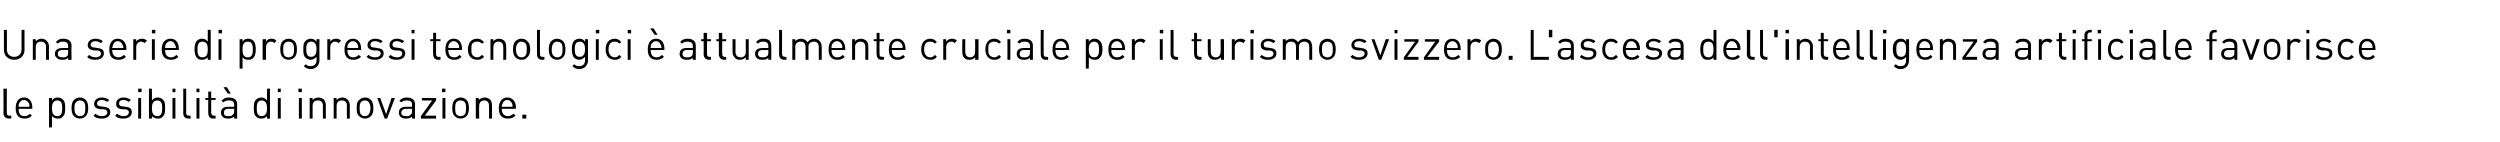 <?xml version="1.0" standalone="no"?><!DOCTYPE svg PUBLIC "-//W3C//DTD SVG 1.1//EN" "http://www.w3.org/Graphics/SVG/1.1/DTD/svg11.dtd"><svg xmlns="http://www.w3.org/2000/svg" version="1.1" width="510.2px" height="29px" viewBox="0 0 510.2 29"><desc>Una serie di progressi tecnologici attualmente cruciale per il turismo svizzero. L'ascesa dell'intelligenza artific...</desc><defs/><g id="Polygon6239"><path d="m1.4 23c0 .4.1.6.5.6c.02.04.4 0 .4 0l0 .6c0 0-.49-.04-.5 0c-.7 0-1.1-.5-1.1-1.1c.05-.05 0-5 0-5l.7 0c0 0-.04 4.92 0 4.9zm5.2-1c.01-.04 0 .2 0 .2c0 0-2.82.03-2.8 0c0 1 .4 1.5 1.2 1.5c.5 0 .8-.2 1.1-.5c0 0 .4.4.4.4c-.4.4-.8.6-1.5.6c-1.1 0-1.8-.6-1.8-2.1c0-1.4.6-2.2 1.7-2.2c1.1 0 1.7.8 1.7 2.1zm-2.7-.9c-.1.2-.1.3-.1.7c0 0 2.2 0 2.2 0c0-.4 0-.5-.1-.7c-.2-.4-.6-.7-1-.7c-.5 0-.8.3-1 .7zm8.9-.8c.5.4.5 1.1.5 1.8c0 .6 0 1.3-.5 1.7c-.2.3-.5.4-1 .4c-.4 0-.8-.1-1.2-.5c.04-.03 0 2.3 0 2.3l-.6 0l0-6l.6 0c0 0 .04.47 0 .5c.4-.5.7-.6 1.2-.6c.5 0 .8.2 1 .4zm-2.2 1.8c0 .8.2 1.6 1.1 1.6c.9 0 1-.8 1-1.6c0-.8-.1-1.6-1-1.6c-.9 0-1.1.8-1.1 1.6zm6.9-1.7c.4.4.5 1 .5 1.7c0 .6-.1 1.2-.5 1.6c-.3.3-.7.5-1.2.5c-.5 0-.9-.2-1.2-.5c-.4-.4-.5-1-.5-1.6c0-.7.1-1.3.5-1.7c.3-.3.7-.5 1.2-.5c.5 0 .9.2 1.2.5zm-1.9.4c-.4.3-.4.8-.4 1.3c0 .4 0 1 .4 1.3c.2.2.4.3.7.3c.3 0 .6-.1.8-.3c.3-.3.3-.9.3-1.3c0-.5 0-1-.3-1.3c-.2-.2-.5-.3-.8-.3c-.3 0-.5.1-.7.3zm6.7-.4c0 0-.4.4-.4.4c-.3-.2-.7-.4-1.1-.4c-.6 0-1 .3-1 .7c0 .4.3.6.8.6c0 0 .6.1.6.1c.8.1 1.3.3 1.3 1.1c0 .8-.7 1.3-1.7 1.3c-.7 0-1.3-.1-1.7-.6c0 0 .4-.4.4-.4c.3.3.7.5 1.3.5c.7 0 1.1-.3 1.1-.8c0-.3-.2-.5-.7-.6c0 0-.7 0-.7 0c-.8-.1-1.3-.4-1.3-1.1c0-.8.7-1.3 1.6-1.3c.6 0 1.1.2 1.5.5zm4.4 0c0 0-.4.4-.4.4c-.3-.2-.7-.4-1.1-.4c-.6 0-.9.3-.9.7c0 .4.2.6.7.6c0 0 .7.1.7.1c.7.1 1.2.3 1.2 1.1c0 .8-.7 1.3-1.7 1.3c-.7 0-1.3-.1-1.7-.6c0 0 .4-.4.4-.4c.3.3.8.5 1.3.5c.7 0 1.1-.3 1.1-.8c0-.3-.2-.5-.7-.6c0 0-.7 0-.7 0c-.8-.1-1.2-.4-1.2-1.1c0-.8.6-1.3 1.5-1.3c.6 0 1.1.2 1.5.5zm2.1 3.8l-.6 0l0-4.2l.6 0l0 4.2zm.1-5.4l-.7 0l0-.7l.7 0l0 .7zm2.1 1.7c.4-.5.8-.6 1.2-.6c.5 0 .8.2 1 .4c.5.4.5 1.1.5 1.8c0 .6 0 1.3-.5 1.7c-.2.3-.5.4-1 .4c-.4 0-.8-.1-1.2-.5c.04-.04 0 .5 0 .5l-.6 0l0-6.1l.6 0c0 0 .04 2.37 0 2.4zm0 1.6c0 .8.2 1.6 1.1 1.6c.9 0 1-.8 1-1.6c0-.8-.1-1.6-1-1.6c-.9 0-1.1.8-1.1 1.6zm4.8 2.1l-.6 0l0-4.2l.6 0l0 4.2zm0-5.4l-.6 0l0-.7l.6 0l0 .7zm2.2 4.2c0 .4.1.6.6.6c-.04.04.3 0 .3 0l0 .6c0 0-.45-.04-.4 0c-.8 0-1.1-.5-1.1-1.1c-.01-.05 0-5 0-5l.6 0c0 0 0 4.92 0 4.9zm2.7 1.2l-.6 0l0-4.2l.6 0l0 4.2zm0-5.4l-.6 0l0-.7l.6 0l0 .7zm2.4 1.2l.9 0l0 .4l-.9 0c0 0-.01 2.62 0 2.6c0 .4.2.6.6.6c-.04.04.3 0 .3 0l0 .6c0 0-.45-.04-.5 0c-.7 0-1-.5-1-1.2c-.02.04 0-2.6 0-2.6l-.6 0l0-.4l.6 0l0-1.3l.6 0l0 1.3zm5.3 1.3c-.03.02 0 2.9 0 2.9l-.6 0c0 0-.04-.44 0-.4c-.4.3-.7.4-1.2.4c-.6 0-.9-.1-1.2-.4c-.2-.2-.3-.5-.3-.8c0-.8.5-1.2 1.4-1.2c.01-.02 1.3 0 1.3 0c0 0-.04-.42 0-.4c0-.6-.3-.9-1.1-.9c-.5 0-.8.1-1.1.4c0 0-.4-.3-.4-.3c.4-.5.8-.7 1.5-.7c1.1 0 1.7.5 1.7 1.4zm-1.8.9c-.6 0-.9.3-.9.8c0 .5.2.7.9.7c.4 0 .7 0 .9-.3c.2-.1.3-.4.3-.7c-.04-.02 0-.5 0-.5c0 0-1.2.03-1.2 0zm.5-3.1l-.6 0l-.9-1.3l.7 0l.8 1.3zm8 5.1l-.6 0c0 0-.03-.53 0-.5c-.4.4-.7.5-1.2.5c-.4 0-.8-.1-1-.4c-.5-.4-.5-1.1-.5-1.7c0-.7 0-1.4.5-1.8c.2-.2.6-.4 1-.4c.4 0 .8.1 1.2.6c-.03-.03 0-2.4 0-2.4l.6 0l0 6.1zm-2.7-2.1c0 .8.1 1.6 1 1.6c.9 0 1.1-.8 1.1-1.6c0-.8-.2-1.6-1.1-1.6c-.9 0-1 .8-1 1.6zm4.9 2.1l-.6 0l0-4.2l.6 0l0 4.2zm0-5.4l-.6 0l0-.7l.6 0l0 .7zm4.3 5.4l-.6 0l0-4.2l.6 0l0 4.2zm0-5.4l-.7 0l0-.7l.7 0l0 .7zm4.5 1.5c.2.3.4.7.4 1.2c-.02-.01 0 2.7 0 2.7l-.6 0c0 0-.03-2.61 0-2.6c0-.8-.4-1.1-1.1-1.1c-.6 0-1 .4-1 1.1c0-.01 0 2.6 0 2.6l-.6 0l0-4.2l.6 0c0 0-.01.45 0 .4c.3-.3.7-.5 1.2-.5c.4 0 .8.2 1.1.4zm4.8 0c.3.3.5.7.5 1.2c-.03-.01 0 2.7 0 2.7l-.6 0c0 0-.04-2.61 0-2.6c0-.8-.4-1.1-1.1-1.1c-.6 0-1 .4-1 1.1c-.02-.01 0 2.6 0 2.6l-.6 0l0-4.2l.6 0c0 0-.03.45 0 .4c.3-.3.7-.5 1.2-.5c.4 0 .8.2 1 .4zm4.8.1c.4.4.5 1 .5 1.7c0 .6-.1 1.2-.5 1.6c-.3.3-.7.5-1.2.5c-.5 0-.9-.2-1.2-.5c-.5-.4-.5-1-.5-1.6c0-.7 0-1.3.5-1.7c.3-.3.7-.5 1.2-.5c.5 0 .9.2 1.2.5zm-2 .4c-.3.3-.3.8-.3 1.3c0 .4 0 1 .3 1.3c.2.2.5.3.8.3c.3 0 .5-.1.7-.3c.3-.3.4-.9.4-1.3c0-.5-.1-1-.4-1.3c-.2-.2-.4-.3-.7-.3c-.3 0-.6.1-.8.3zm3.3-.8l.6 0l1.2 3.3l1.1-3.3l.7 0l-1.6 4.2l-.5 0l-1.5-4.2zm7.7 1.3c-.03.02 0 2.9 0 2.9l-.6 0c0 0-.04-.44 0-.4c-.4.3-.7.4-1.2.4c-.6 0-.9-.1-1.2-.4c-.2-.2-.3-.5-.3-.8c0-.8.5-1.2 1.4-1.2c.01-.02 1.3 0 1.3 0c0 0-.04-.42 0-.4c0-.6-.3-.9-1.1-.9c-.5 0-.8.1-1.1.4c0 0-.4-.3-.4-.3c.4-.5.8-.7 1.5-.7c1.1 0 1.7.5 1.7 1.4zm-1.8.9c-.6 0-1 .3-1 .8c0 .5.3.7 1 .7c.4 0 .7 0 .9-.3c.2-.1.3-.4.3-.7c-.04-.02 0-.5 0-.5c0 0-1.21.03-1.2 0zm3 1.5l2.3-3.2l-2.1 0l0-.5l2.9 0l0 .5l-2.3 3.1l2.3 0l0 .6l-3.1 0l0-.5zm5 .5l-.6 0l0-4.2l.6 0l0 4.2zm0-5.4l-.7 0l0-.7l.7 0l0 .7zm4.3 1.6c.4.4.5 1 .5 1.7c0 .6-.1 1.2-.5 1.6c-.3.3-.7.5-1.2.5c-.5 0-.9-.2-1.2-.5c-.4-.4-.5-1-.5-1.6c0-.7.1-1.3.5-1.7c.3-.3.7-.5 1.2-.5c.5 0 .9.2 1.2.5zm-2 .4c-.3.3-.3.8-.3 1.3c0 .4 0 1 .3 1.3c.2.2.5.3.8.3c.3 0 .6-.1.8-.3c.3-.3.3-.9.3-1.3c0-.5 0-1-.3-1.3c-.2-.2-.5-.3-.8-.3c-.3 0-.6.1-.8.3zm6.8-.5c.3.3.4.7.4 1.2c.04-.01 0 2.7 0 2.7l-.6 0c0 0 .03-2.61 0-2.6c0-.8-.4-1.1-1-1.1c-.6 0-1 .4-1 1.1c-.05-.01 0 2.6 0 2.6l-.7 0l0-4.2l.6 0c0 0 .04.45 0 .4c.3-.3.8-.5 1.2-.5c.5 0 .8.2 1.1.4zm5.3 1.7c-.05-.04 0 .2 0 .2c0 0-2.87.03-2.9 0c0 1 .5 1.5 1.3 1.5c.4 0 .7-.2 1.1-.5c0 0 .4.4.4.4c-.4.4-.8.6-1.6.6c-1.1 0-1.8-.6-1.8-2.1c0-1.4.7-2.2 1.7-2.2c1.1 0 1.8.8 1.8 2.1zm-2.7-.9c-.1.2-.2.3-.2.7c0 0 2.2 0 2.2 0c0-.4 0-.5-.1-.7c-.2-.4-.5-.7-1-.7c-.4 0-.8.3-.9.7zm4.8 3.1l-.8 0l0-.8l.8 0l0 .8z" stroke="none" fill="#000"/></g><g id="Polygon6238"><path d="m5 10.2c0 1.2-.9 2-2.1 2c-1.2 0-2.1-.8-2.1-2c-.01-.03 0-4.1 0-4.1l.6 0c0 0 .04 4.02 0 4c0 .9.6 1.5 1.5 1.5c.9 0 1.5-.6 1.5-1.5c-.03.02 0-4 0-4l.6 0c0 0 .01 4.07 0 4.1zm4.5-1.9c.3.3.5.7.5 1.2c-.04-.01 0 2.7 0 2.7l-.6 0c0 0-.05-2.61 0-2.6c0-.8-.4-1.1-1.1-1.1c-.6 0-1 .4-1 1.1c-.02-.01 0 2.6 0 2.6l-.6 0l0-4.2l.6 0c0 0-.03.45 0 .4c.3-.3.7-.5 1.2-.5c.4 0 .8.2 1 .4zm5.1 1c-.05.02 0 2.9 0 2.9l-.7 0c0 0 .04-.44 0-.4c-.3.3-.6.4-1.2.4c-.5 0-.9-.1-1.1-.4c-.3-.2-.4-.5-.4-.8c0-.8.6-1.2 1.5-1.2c-.01-.02 1.2 0 1.2 0c0 0 .04-.42 0-.4c0-.6-.3-.9-1-.9c-.6 0-.8.1-1.1.4c0 0-.4-.3-.4-.3c.4-.5.8-.7 1.5-.7c1.1 0 1.7.5 1.7 1.4zm-1.8.9c-.7 0-1 .3-1 .8c0 .5.3.7 1 .7c.4 0 .7 0 .9-.3c.2-.1.2-.4.2-.7c.04-.02 0-.5 0-.5c0 0-1.12.03-1.1 0zm8.2-1.8c0 0-.4.4-.4.4c-.3-.2-.7-.4-1.1-.4c-.6 0-1 .3-1 .7c0 .4.3.6.8.6c0 0 .6.1.6.1c.8.1 1.3.3 1.3 1.1c0 .8-.7 1.3-1.7 1.3c-.7 0-1.3-.1-1.7-.6c0 0 .4-.4.4-.4c.3.3.7.5 1.3.5c.7 0 1.1-.3 1.1-.8c0-.3-.2-.5-.7-.6c0 0-.7 0-.7 0c-.8-.1-1.3-.4-1.3-1.1c0-.8.7-1.3 1.6-1.3c.6 0 1.1.2 1.5.5zm4.8 1.6c-.04-.04 0 .2 0 .2c0 0-2.86.03-2.9 0c0 1 .5 1.5 1.3 1.5c.5 0 .7-.2 1.1-.5c0 0 .4.4.4.4c-.4.4-.8.6-1.5.6c-1.2 0-1.9-.6-1.9-2.1c0-1.4.7-2.2 1.7-2.2c1.1 0 1.8.8 1.8 2.1zm-2.7-.9c-.1.2-.1.3-.2.7c0 0 2.3 0 2.3 0c-.1-.4-.1-.5-.2-.7c-.2-.4-.5-.7-1-.7c-.4 0-.8.3-.9.7zm6.9-.8c0 0-.5.5-.5.5c-.2-.2-.4-.3-.7-.3c-.6 0-1 .5-1 1.1c-.02 0 0 2.6 0 2.6l-.6 0l0-4.2l.6 0c0 0-.02.49 0 .5c.2-.4.7-.6 1.2-.6c.3 0 .7.1 1 .4zm1.6 3.9l-.6 0l0-4.2l.6 0l0 4.2zm.1-5.4l-.7 0l0-.7l.7 0l0 .7zm4.8 3.2c-.02-.04 0 .2 0 .2c0 0-2.84.03-2.8 0c0 1 .4 1.5 1.2 1.5c.5 0 .8-.2 1.1-.5c0 0 .4.4.4.4c-.4.4-.8.6-1.5.6c-1.1 0-1.9-.6-1.9-2.1c0-1.4.7-2.2 1.8-2.2c1.1 0 1.7.8 1.7 2.1zm-2.7-.9c-.1.2-.1.3-.1.7c0 0 2.2 0 2.2 0c0-.4-.1-.5-.2-.7c-.1-.4-.5-.7-.9-.7c-.5 0-.8.3-1 .7zm9.2 3.1l-.6 0c0 0-.01-.53 0-.5c-.4.4-.7.5-1.2.5c-.4 0-.8-.1-1-.4c-.4-.4-.5-1.1-.5-1.7c0-.7.1-1.4.5-1.8c.2-.2.6-.4 1-.4c.5 0 .8.1 1.2.6c-.01-.03 0-2.4 0-2.4l.6 0l0 6.1zm-2.7-2.1c0 .8.1 1.6 1 1.6c1 0 1.1-.8 1.1-1.6c0-.8-.1-1.6-1.1-1.6c-.9 0-1 .8-1 1.6zm4.9 2.1l-.6 0l0-4.2l.6 0l0 4.2zm.1-5.4l-.7 0l0-.7l.7 0l0 .7zm6.4 1.5c.4.4.5 1.1.5 1.8c0 .6-.1 1.3-.5 1.7c-.2.3-.6.4-1 .4c-.5 0-.9-.1-1.2-.5c0-.03 0 2.3 0 2.3l-.6 0l0-6l.6 0c0 0 0 .47 0 .5c.3-.5.7-.6 1.2-.6c.4 0 .8.2 1 .4zm-2.2 1.8c0 .8.1 1.6 1.1 1.6c.9 0 1-.8 1-1.6c0-.8-.1-1.6-1-1.6c-1 0-1.1.8-1.1 1.6zm6.9-1.8c0 0-.4.5-.4.5c-.2-.2-.4-.3-.7-.3c-.6 0-1 .5-1 1.1c-.04 0 0 2.6 0 2.6l-.7 0l0-4.2l.7 0c0 0-.04.49 0 .5c.2-.4.6-.6 1.1-.6c.4 0 .7.1 1 .4zm3.7.1c.4.4.5 1 .5 1.7c0 .6-.1 1.2-.5 1.6c-.3.3-.7.5-1.2.5c-.5 0-.9-.2-1.2-.5c-.4-.4-.5-1-.5-1.6c0-.7.1-1.3.5-1.7c.3-.3.7-.5 1.2-.5c.5 0 .9.2 1.2.5zm-2 .4c-.3.3-.3.8-.3 1.3c0 .4 0 1 .3 1.3c.2.2.5.3.8.3c.3 0 .6-.1.8-.3c.3-.3.3-.9.3-1.3c0-.5 0-1-.3-1.3c-.2-.2-.5-.3-.8-.3c-.3 0-.6.1-.8.3zm6.5-.3c-.04-.03 0-.5 0-.5l.6 0c0 0-.04 4.29 0 4.3c0 1-.7 1.8-1.8 1.8c-.6 0-1-.2-1.4-.6c0 0 .4-.4.4-.4c.3.3.5.4 1 .4c.8 0 1.2-.5 1.2-1.2c0 0 0-.7 0-.7c-.4.4-.8.6-1.2.6c-.4 0-.8-.2-1-.4c-.5-.4-.5-1.1-.5-1.8c0-.6 0-1.3.5-1.7c.2-.2.6-.4 1-.4c.4 0 .8.1 1.2.6zm-2.1 1.5c0 .8.1 1.6 1 1.6c.9 0 1.1-.8 1.1-1.6c0-.7-.2-1.5-1.1-1.5c-.9 0-1 .8-1 1.5zm7.1-1.7c0 0-.5.5-.5.5c-.2-.2-.4-.3-.7-.3c-.6 0-1 .5-1 1.1c-.01 0 0 2.6 0 2.6l-.6 0l0-4.2l.6 0c0 0-.01.49 0 .5c.2-.4.7-.6 1.2-.6c.4 0 .7.1 1 .4zm4.1 1.7c.03-.04 0 .2 0 .2c0 0-2.79.03-2.8 0c0 1 .4 1.5 1.2 1.5c.5 0 .8-.2 1.1-.5c0 0 .5.4.5.4c-.5.4-.9.6-1.6.6c-1.1 0-1.8-.6-1.8-2.1c0-1.4.7-2.2 1.7-2.2c1.1 0 1.7.8 1.7 2.1zm-2.7-.9c-.1.2-.1.3-.1.7c0 0 2.2 0 2.2 0c0-.4 0-.5-.1-.7c-.2-.4-.5-.7-1-.7c-.4 0-.8.3-1 .7zm7.1-.7c0 0-.4.4-.4.4c-.3-.2-.7-.4-1.1-.4c-.7 0-1 .3-1 .7c0 .4.2.6.8.6c0 0 .6.1.6.1c.8.1 1.3.3 1.3 1.1c0 .8-.7 1.3-1.7 1.3c-.8 0-1.3-.1-1.8-.6c0 0 .4-.4.4-.4c.4.3.8.5 1.3.5c.7 0 1.2-.3 1.2-.8c0-.3-.2-.5-.7-.6c0 0-.7 0-.7 0c-.8-.1-1.3-.4-1.3-1.1c0-.8.7-1.3 1.6-1.3c.6 0 1.1.2 1.5.5zm4.4 0c0 0-.4.4-.4.4c-.3-.2-.7-.4-1.1-.4c-.6 0-.9.3-.9.7c0 .4.2.6.7.6c0 0 .7.1.7.1c.7.1 1.2.3 1.2 1.1c0 .8-.7 1.3-1.7 1.3c-.7 0-1.3-.1-1.7-.6c0 0 .4-.4.4-.4c.3.3.8.5 1.3.5c.7 0 1.1-.3 1.1-.8c0-.3-.2-.5-.7-.6c0 0-.7 0-.7 0c-.8-.1-1.2-.4-1.2-1.1c0-.8.6-1.3 1.5-1.3c.6 0 1.1.2 1.5.5zm2.1 3.8l-.6 0l0-4.2l.6 0l0 4.2zm0-5.4l-.6 0l0-.7l.6 0l0 .7zm4.4 1.2l.9 0l0 .4l-.9 0c0 0-.03 2.62 0 2.6c0 .4.1.6.5.6c.04.04.4 0 .4 0l0 .6c0 0-.47-.04-.5 0c-.7 0-1-.5-1-1.2c-.04.04 0-2.6 0-2.6l-.6 0l0-.4l.6 0l0-1.3l.6 0l0 1.3zm5.3 2c.01-.04 0 .2 0 .2c0 0-2.81.03-2.8 0c0 1 .4 1.5 1.2 1.5c.5 0 .8-.2 1.1-.5c0 0 .4.4.4.4c-.4.4-.8.6-1.5.6c-1.1 0-1.8-.6-1.8-2.1c0-1.4.6-2.2 1.7-2.2c1.1 0 1.7.8 1.7 2.1zm-2.7-.9c-.1.2-.1.3-.1.7c0 0 2.2 0 2.2 0c0-.4 0-.5-.1-.7c-.2-.4-.6-.7-1-.7c-.5 0-.8.3-1 .7zm7.2-.5c0 0-.4.3-.4.3c-.4-.3-.6-.4-1-.4c-.4 0-.8.1-1 .4c-.2.3-.2.6-.2 1.2c0 .5 0 .8.2 1.1c.2.3.6.5 1 .5c.4 0 .6-.2 1-.5c0 0 .4.4.4.4c-.5.5-.8.6-1.4.6c-1.1 0-1.9-.7-1.9-2.1c0-1.5.8-2.2 1.9-2.2c.6 0 .9.2 1.4.7zm4.1-.3c.3.3.4.7.4 1.2c.05-.01 0 2.7 0 2.7l-.6 0c0 0 .04-2.61 0-2.6c0-.8-.4-1.1-1-1.1c-.6 0-1 .4-1 1.1c-.04-.01 0 2.6 0 2.6l-.6 0l0-4.2l.6 0c0 0-.05.45 0 .4c.3-.3.7-.5 1.1-.5c.5 0 .9.2 1.1.4zm4.7.1c.5.4.6 1 .6 1.7c0 .6-.1 1.2-.6 1.6c-.2.3-.6.5-1.2.5c-.5 0-.9-.2-1.2-.5c-.4-.4-.5-1-.5-1.6c0-.7.1-1.3.5-1.7c.3-.3.7-.5 1.2-.5c.6 0 1 .2 1.2.5zm-1.9.4c-.3.3-.4.8-.4 1.3c0 .4.1 1 .4 1.3c.2.2.4.3.7.3c.3 0 .6-.1.8-.3c.3-.3.3-.9.3-1.3c0-.5 0-1-.3-1.3c-.2-.2-.5-.3-.8-.3c-.3 0-.5.1-.7.3zm4.5 2.2c0 .4.1.6.5.6c.04.04.4 0 .4 0l0 .6c0 0-.47-.04-.5 0c-.7 0-1-.5-1-1.1c-.04-.05 0-5 0-5l.6 0c0 0-.03 4.92 0 4.9zm4.7-2.6c.4.4.5 1 .5 1.7c0 .6-.1 1.2-.5 1.6c-.3.3-.7.5-1.2.5c-.5 0-.9-.2-1.2-.5c-.4-.4-.5-1-.5-1.6c0-.7.1-1.3.5-1.7c.3-.3.7-.5 1.2-.5c.5 0 .9.2 1.2.5zm-1.9.4c-.3.3-.4.8-.4 1.3c0 .4 0 1 .4 1.3c.2.2.4.3.7.3c.3 0 .6-.1.8-.3c.3-.3.3-.9.3-1.3c0-.5 0-1-.3-1.3c-.2-.2-.5-.3-.8-.3c-.3 0-.5.1-.7.3zm6.4-.3c-.02-.03 0-.5 0-.5l.6 0c0 0-.02 4.29 0 4.3c0 1-.7 1.8-1.8 1.8c-.6 0-.9-.2-1.4-.6c0 0 .4-.4.4-.4c.3.3.5.4 1 .4c.8 0 1.2-.5 1.2-1.2c0 0 0-.7 0-.7c-.4.4-.8.6-1.2.6c-.4 0-.8-.2-1-.4c-.4-.4-.5-1.1-.5-1.8c0-.6.1-1.3.5-1.7c.2-.2.6-.4 1-.4c.5 0 .8.1 1.2.6zm-2.1 1.5c0 .8.1 1.6 1 1.6c.9 0 1.1-.8 1.1-1.6c0-.7-.2-1.5-1.1-1.5c-.9 0-1 .8-1 1.5zm4.9 2.2l-.6 0l0-4.2l.6 0l0 4.2zm.1-5.4l-.7 0l0-.7l.7 0l0 .7zm4.5 1.8c0 0-.4.3-.4.3c-.3-.3-.5-.4-.9-.4c-.4 0-.8.1-1 .4c-.2.3-.3.6-.3 1.2c0 .5.1.8.3 1.1c.2.3.6.5 1 .5c.4 0 .6-.2.9-.5c0 0 .4.4.4.4c-.4.5-.8.6-1.3.6c-1.1 0-1.9-.7-1.9-2.1c0-1.5.8-2.2 1.9-2.2c.5 0 .9.2 1.3.7zm1.9 3.6l-.6 0l0-4.2l.6 0l0 4.2zm.1-5.4l-.7 0l0-.7l.7 0l0 .7zm6.8 3.2c-.01-.04 0 .2 0 .2c0 0-2.84.03-2.8 0c0 1 .4 1.5 1.2 1.5c.5 0 .8-.2 1.1-.5c0 0 .4.4.4.4c-.4.4-.8.6-1.5.6c-1.1 0-1.8-.6-1.8-2.1c0-1.4.6-2.2 1.7-2.2c1.1 0 1.7.8 1.7 2.1zm-2.7-.9c-.1.2-.1.3-.1.7c0 0 2.2 0 2.2 0c0-.4-.1-.5-.2-.7c-.1-.4-.5-.7-.9-.7c-.5 0-.8.3-1 .7zm1.3-2l-.6 0l-.9-1.3l.7 0l.8 1.3zm7.8 2.2c-.01.02 0 2.9 0 2.9l-.6 0c0 0-.02-.44 0-.4c-.4.3-.7.4-1.2.4c-.6 0-.9-.1-1.2-.4c-.2-.2-.3-.5-.3-.8c0-.8.5-1.2 1.4-1.2c.03-.02 1.3 0 1.3 0c0 0-.02-.42 0-.4c0-.6-.3-.9-1.1-.9c-.5 0-.8.1-1.1.4c0 0-.4-.3-.4-.3c.4-.5.8-.7 1.5-.7c1.1 0 1.7.5 1.7 1.4zm-1.8.9c-.6 0-.9.3-.9.8c0 .5.3.7.9.7c.4 0 .7 0 1-.3c.1-.1.2-.4.2-.7c-.02-.02 0-.5 0-.5c0 0-1.19.03-1.2 0zm4.1-2.2l.8 0l0 .4l-.8 0c0 0-.05 2.62 0 2.6c0 .4.1.6.5.6c.02.04.3 0 .3 0l0 .6c0 0-.39-.04-.4 0c-.7 0-1.1-.5-1.1-1.2c.04.04 0-2.6 0-2.6l-.5 0l0-.4l.5 0l0-1.3l.7 0l0 1.3zm3.1 0l.8 0l0 .4l-.8 0c0 0-.04 2.62 0 2.6c0 .4.1.6.5.6c.03.04.3 0 .3 0l0 .6c0 0-.39-.04-.4 0c-.7 0-1.1-.5-1.1-1.2c.04.04 0-2.6 0-2.6l-.5 0l0-.4l.5 0l0-1.3l.7 0l0 1.3zm5.4 4.2l-.6 0c0 0 .02-.5 0-.5c-.3.3-.7.5-1.2.5c-.4 0-.8-.1-1-.4c-.3-.3-.5-.7-.5-1.1c.02-.05 0-2.7 0-2.7l.6 0c0 0 .03 2.56 0 2.6c0 .7.4 1.1 1.1 1.1c.6 0 1-.4 1-1.1c.01-.04 0-2.6 0-2.6l.6 0l0 4.2zm4.6-2.9c.04.02 0 2.9 0 2.9l-.6 0c0 0 .03-.44 0-.4c-.3.3-.6.4-1.2.4c-.6 0-.9-.1-1.2-.4c-.2-.2-.3-.5-.3-.8c0-.8.5-1.2 1.5-1.2c-.02-.02 1.2 0 1.2 0c0 0 .03-.42 0-.4c0-.6-.3-.9-1-.9c-.6 0-.8.1-1.1.4c0 0-.4-.3-.4-.3c.4-.5.8-.7 1.5-.7c1.1 0 1.6.5 1.6 1.4zm-1.7.9c-.7 0-1 .3-1 .8c0 .5.3.7 1 .7c.3 0 .6 0 .9-.3c.2-.1.2-.4.2-.7c.03-.02 0-.5 0-.5c0 0-1.13.03-1.1 0zm3.9.8c0 .4.2.6.6.6c-.02.04.3 0 .3 0l0 .6c0 0-.43-.04-.4 0c-.8 0-1.1-.5-1.1-1.1c.01-.05 0-5 0-5l.6 0c0 0 .02 4.92 0 4.9zm7.6-2.7c.3.3.5.7.5 1.2c0-.01 0 2.7 0 2.7l-.6 0c0 0-.01-2.61 0-2.6c0-.8-.4-1.1-1-1.1c-.7 0-1.1.4-1.1 1c.01.02 0 2.7 0 2.7l-.6 0c0 0 0-2.61 0-2.6c0-.8-.4-1.1-1-1.1c-.7 0-1.1.4-1.1 1.1c.03-.01 0 2.6 0 2.6l-.6 0l0-4.2l.6 0c0 0 .03.44 0 .4c.3-.3.7-.5 1.2-.5c.6 0 1 .3 1.3.7c.3-.4.8-.7 1.4-.7c.4 0 .8.2 1 .4zm5.3 1.7c.02-.04 0 .2 0 .2c0 0-2.8.03-2.8 0c0 1 .4 1.5 1.2 1.5c.5 0 .8-.2 1.1-.5c0 0 .4.4.4.4c-.4.4-.8.6-1.5.6c-1.1 0-1.8-.6-1.8-2.1c0-1.4.6-2.2 1.7-2.2c1.1 0 1.7.8 1.7 2.1zm-2.7-.9c-.1.2-.1.3-.1.7c0 0 2.2 0 2.2 0c0-.4 0-.5-.1-.7c-.2-.4-.5-.7-1-.7c-.4 0-.8.3-1 .7zm7-.8c.3.3.4.7.4 1.2c.03-.01 0 2.7 0 2.7l-.6 0c0 0 .01-2.61 0-2.6c0-.8-.4-1.1-1-1.1c-.6 0-1.1.4-1.1 1.1c.04-.01 0 2.6 0 2.6l-.6 0l0-4.2l.6 0c0 0 .03.45 0 .4c.3-.3.7-.5 1.2-.5c.5 0 .8.2 1.1.4zm2.7-.3l.9 0l0 .4l-.9 0c0 0-.03 2.62 0 2.6c0 .4.1.6.5.6c.04.04.4 0 .4 0l0 .6c0 0-.47-.04-.5 0c-.7 0-1-.5-1-1.2c-.04.04 0-2.6 0-2.6l-.6 0l0-.4l.6 0l0-1.3l.6 0l0 1.3zm5.3 2c.01-.04 0 .2 0 .2c0 0-2.81.03-2.8 0c0 1 .4 1.5 1.2 1.5c.5 0 .8-.2 1.1-.5c0 0 .4.4.4.4c-.4.4-.8.6-1.5.6c-1.1 0-1.8-.6-1.8-2.1c0-1.4.6-2.2 1.7-2.2c1.1 0 1.7.8 1.7 2.1zm-2.7-.9c-.1.2-.1.3-.1.7c0 0 2.2 0 2.2 0c0-.4 0-.5-.1-.7c-.2-.4-.6-.7-1-.7c-.5 0-.8.3-1 .7zm9.1-.5c0 0-.4.3-.4.3c-.3-.3-.5-.4-.9-.4c-.5 0-.8.1-1 .4c-.2.3-.3.6-.3 1.2c0 .5.1.8.3 1.1c.2.3.5.5 1 .5c.4 0 .6-.2.9-.5c0 0 .4.4.4.4c-.4.5-.8.6-1.3.6c-1.1 0-1.9-.7-1.9-2.1c0-1.5.8-2.2 1.9-2.2c.5 0 .9.2 1.3.7zm4.1-.3c0 0-.5.5-.5.5c-.2-.2-.3-.3-.7-.3c-.6 0-1 .5-1 1.1c.02 0 0 2.6 0 2.6l-.6 0l0-4.2l.6 0c0 0 .02.49 0 .5c.3-.4.7-.6 1.2-.6c.4 0 .7.1 1 .4zm4.4 3.9l-.7 0c0 0 .05-.5 0-.5c-.2.3-.7.5-1.1.5c-.5 0-.9-.1-1.1-.4c-.3-.3-.4-.7-.4-1.1c-.05-.05 0-2.7 0-2.7l.6 0c0 0-.03 2.56 0 2.6c0 .7.4 1.1 1 1.1c.6 0 1-.4 1-1.1c.04-.04 0-2.6 0-2.6l.7 0l0 4.2zm4.6-3.6c0 0-.4.3-.4.3c-.3-.3-.6-.4-1-.4c-.4 0-.7.1-1 .4c-.2.3-.2.6-.2 1.2c0 .5 0 .8.2 1.1c.3.3.6.5 1 .5c.4 0 .7-.2 1-.5c0 0 .4.4.4.4c-.4.5-.8.6-1.4.6c-1 0-1.8-.7-1.8-2.1c0-1.5.8-2.2 1.8-2.2c.6 0 1 .2 1.4.7zm1.9 3.6l-.6 0l0-4.2l.6 0l0 4.2zm0-5.4l-.7 0l0-.7l.7 0l0 .7zm4.6 2.5c-.01.02 0 2.9 0 2.9l-.6 0c0 0-.02-.44 0-.4c-.4.3-.7.4-1.2.4c-.6 0-.9-.1-1.2-.4c-.2-.2-.3-.5-.3-.8c0-.8.5-1.2 1.4-1.2c.03-.02 1.3 0 1.3 0c0 0-.02-.42 0-.4c0-.6-.3-.9-1.1-.9c-.5 0-.8.1-1 .4c0 0-.5-.3-.5-.3c.4-.5.8-.7 1.5-.7c1.1 0 1.7.5 1.7 1.4zm-1.8.9c-.6 0-.9.3-.9.8c0 .5.3.7.9.7c.4 0 .7 0 1-.3c.1-.1.2-.4.2-.7c-.02-.02 0-.5 0-.5c0 0-1.19.03-1.2 0zm4 .8c0 .4.1.6.5.6c.03.04.4 0 .4 0l0 .6c0 0-.48-.04-.5 0c-.7 0-1-.5-1-1.1c-.04-.05 0-5 0-5l.6 0c0 0-.03 4.92 0 4.9zm5.2-1c.01-.04 0 .2 0 .2c0 0-2.81.03-2.8 0c0 1 .4 1.5 1.2 1.5c.5 0 .8-.2 1.1-.5c0 0 .4.4.4.4c-.4.4-.8.6-1.5.6c-1.1 0-1.8-.6-1.8-2.1c0-1.4.6-2.2 1.7-2.2c1.1 0 1.7.8 1.7 2.1zm-2.7-.9c-.1.2-.1.3-.1.7c0 0 2.2 0 2.2 0c0-.4 0-.5-.1-.7c-.2-.4-.6-.7-1-.7c-.5 0-.8.3-1 .7zm8.9-.8c.5.4.6 1.1.6 1.8c0 .6-.1 1.3-.6 1.7c-.2.3-.5.4-1 .4c-.4 0-.8-.1-1.2-.5c.04-.03 0 2.3 0 2.3l-.6 0l0-6l.6 0c0 0 .04.47 0 .5c.4-.5.8-.6 1.2-.6c.5 0 .8.2 1 .4zm-2.2 1.8c0 .8.2 1.6 1.1 1.6c.9 0 1-.8 1-1.6c0-.8-.1-1.6-1-1.6c-.9 0-1.1.8-1.1 1.6zm7.4-.1c.02-.04 0 .2 0 .2c0 0-2.8.03-2.8 0c0 1 .4 1.5 1.2 1.5c.5 0 .8-.2 1.1-.5c0 0 .4.4.4.4c-.4.4-.8.6-1.5.6c-1.1 0-1.8-.6-1.8-2.1c0-1.4.6-2.2 1.7-2.2c1.1 0 1.7.8 1.7 2.1zm-2.7-.9c-.1.2-.1.3-.1.7c0 0 2.2 0 2.2 0c0-.4 0-.5-.1-.7c-.2-.4-.5-.7-1-.7c-.4 0-.8.3-1 .7zm6.9-.8c0 0-.4.5-.4.5c-.3-.2-.4-.3-.8-.3c-.6 0-1 .5-1 1.1c.04 0 0 2.6 0 2.6l-.6 0l0-4.2l.6 0c0 0 .04.49 0 .5c.3-.4.7-.6 1.2-.6c.4 0 .7.1 1 .4zm3.5 3.9l-.6 0l0-4.2l.6 0l0 4.2zm.1-5.4l-.7 0l0-.7l.7 0l0 .7zm2.1 4.2c0 .4.2.6.6.6c-.01.04.3 0 .3 0l0 .6c0 0-.42-.04-.4 0c-.7 0-1.1-.5-1.1-1.1c.02-.05 0-5 0-5l.6 0c0 0 .03 4.92 0 4.9zm4.8-3l.9 0l0 .4l-.9 0c0 0-.01 2.62 0 2.6c0 .4.2.6.6.6c-.04.04.3 0 .3 0l0 .6c0 0-.45-.04-.4 0c-.8 0-1.1-.5-1.1-1.2c-.02.04 0-2.6 0-2.6l-.5 0l0-.4l.5 0l0-1.3l.6 0l0 1.3zm5.5 4.2l-.6 0c0 0-.04-.5 0-.5c-.3.3-.8.5-1.2.5c-.5 0-.9-.1-1.1-.4c-.3-.3-.4-.7-.4-1.1c-.04-.05 0-2.7 0-2.7l.6 0c0 0-.03 2.56 0 2.6c0 .7.4 1.1 1 1.1c.6 0 1-.4 1-1.1c.05-.04 0-2.6 0-2.6l.7 0l0 4.2zm4.4-3.9c0 0-.5.5-.5.5c-.2-.2-.4-.3-.7-.3c-.6 0-1 .5-1 1.1c-.01 0 0 2.6 0 2.6l-.6 0l0-4.2l.6 0c0 0-.01.49 0 .5c.2-.4.7-.6 1.2-.6c.4 0 .7.1 1 .4zm1.6 3.9l-.6 0l0-4.2l.6 0l0 4.2zm.1-5.4l-.7 0l0-.7l.7 0l0 .7zm4.4 1.6c0 0-.4.4-.4.4c-.3-.2-.6-.4-1.1-.4c-.6 0-.9.3-.9.7c0 .4.2.6.7.6c0 0 .7.1.7.1c.7.1 1.2.3 1.2 1.1c0 .8-.7 1.3-1.7 1.3c-.7 0-1.2-.1-1.7-.6c0 0 .4-.4.4-.4c.3.3.8.5 1.3.5c.7 0 1.1-.3 1.1-.8c0-.3-.2-.5-.7-.6c0 0-.7 0-.7 0c-.8-.1-1.2-.4-1.2-1.1c0-.8.6-1.3 1.5-1.3c.6 0 1.2.2 1.5.5zm7.1-.1c.2.3.4.7.4 1.2c0-.01 0 2.7 0 2.7l-.6 0c0 0-.01-2.61 0-2.6c0-.8-.4-1.1-1-1.1c-.7 0-1.1.4-1.1 1c.01.02 0 2.7 0 2.7l-.6 0c0 0 0-2.61 0-2.6c0-.8-.4-1.1-1-1.1c-.7 0-1.1.4-1.1 1.1c.03-.01 0 2.6 0 2.6l-.6 0l0-4.2l.6 0c0 0 .03.44 0 .4c.3-.3.7-.5 1.2-.5c.6 0 1 .3 1.3.7c.3-.4.8-.7 1.4-.7c.4 0 .8.2 1.1.4zm4.7.1c.4.4.5 1 .5 1.7c0 .6-.1 1.2-.5 1.6c-.3.3-.7.5-1.2.5c-.5 0-.9-.2-1.2-.5c-.4-.4-.5-1-.5-1.6c0-.7.1-1.3.5-1.7c.3-.3.7-.5 1.2-.5c.5 0 .9.2 1.2.5zm-2 .4c-.3.3-.3.8-.3 1.3c0 .4 0 1 .3 1.3c.3.2.5.3.8.3c.3 0 .6-.1.8-.3c.3-.3.3-.9.3-1.3c0-.5 0-1-.3-1.3c-.2-.2-.5-.3-.8-.3c-.3 0-.5.1-.8.3zm8.8-.4c0 0-.4.4-.4.4c-.3-.2-.7-.4-1.1-.4c-.7 0-1 .3-1 .7c0 .4.2.6.8.6c0 0 .6.1.6.1c.8.1 1.3.3 1.3 1.1c0 .8-.7 1.3-1.7 1.3c-.8 0-1.3-.1-1.8-.6c0 0 .4-.4.4-.4c.4.3.8.5 1.3.5c.7 0 1.2-.3 1.2-.8c0-.3-.2-.5-.7-.6c0 0-.7 0-.7 0c-.8-.1-1.3-.4-1.3-1.1c0-.8.7-1.3 1.6-1.3c.6 0 1.1.2 1.5.5zm1-.4l.6 0l1.2 3.3l1.1-3.3l.7 0l-1.6 4.2l-.5 0l-1.5-4.2zm5.3 4.2l-.6 0l0-4.2l.6 0l0 4.2zm0-5.4l-.6 0l0-.7l.6 0l0 .7zm1.3 4.9l2.3-3.2l-2.2 0l0-.5l2.9 0l0 .5l-2.3 3.1l2.3 0l0 .6l-3 0l0-.5zm4.1 0l2.3-3.2l-2.1 0l0-.5l2.9 0l0 .5l-2.4 3.1l2.4 0l0 .6l-3.1 0l0-.5zm7.5-1.7c.02-.04 0 .2 0 .2c0 0-2.8.03-2.8 0c0 1 .4 1.5 1.2 1.5c.5 0 .8-.2 1.1-.5c0 0 .4.4.4.4c-.4.4-.8.6-1.5.6c-1.1 0-1.8-.6-1.8-2.1c0-1.4.6-2.2 1.7-2.2c1.1 0 1.7.8 1.7 2.1zm-2.7-.9c-.1.2-.1.3-.1.7c0 0 2.2 0 2.2 0c0-.4 0-.5-.1-.7c-.2-.4-.5-.7-1-.7c-.4 0-.8.3-1 .7zm6.9-.8c0 0-.4.5-.4.5c-.3-.2-.4-.3-.8-.3c-.6 0-1 .5-1 1.1c.03 0 0 2.6 0 2.6l-.6 0l0-4.2l.6 0c0 0 .03.49 0 .5c.3-.4.7-.6 1.2-.6c.4 0 .7.1 1 .4zm3.7.1c.4.4.5 1 .5 1.7c0 .6-.1 1.2-.5 1.6c-.3.3-.7.5-1.2.5c-.5 0-.9-.2-1.2-.5c-.5-.4-.5-1-.5-1.6c0-.7 0-1.3.5-1.7c.3-.3.7-.5 1.2-.5c.5 0 .9.2 1.2.5zm-2 .4c-.3.3-.3.8-.3 1.3c0 .4 0 1 .3 1.3c.2.2.5.3.8.3c.3 0 .5-.1.7-.3c.3-.3.4-.9.4-1.3c0-.5-.1-1-.4-1.3c-.2-.2-.4-.3-.7-.3c-.3 0-.6.1-.8.3zm4.7 3.4l-.8 0l0-.8l.8 0l0 .8zm4.3-.6l3.1 0l0 .6l-3.7 0l0-6.1l.6 0l0 5.5zm3.8-4l-.7 0l0-1.5l.7 0l0 1.5zm4.4 1.7c-.03.02 0 2.9 0 2.9l-.6 0c0 0-.04-.44 0-.4c-.4.3-.7.4-1.2.4c-.6 0-.9-.1-1.2-.4c-.2-.2-.3-.5-.3-.8c0-.8.5-1.2 1.4-1.2c.01-.02 1.3 0 1.3 0c0 0-.04-.42 0-.4c0-.6-.3-.9-1.1-.9c-.5 0-.8.1-1.1.4c0 0-.4-.3-.4-.3c.4-.5.8-.7 1.5-.7c1.1 0 1.7.5 1.7 1.4zm-1.8.9c-.6 0-.9.3-.9.8c0 .5.3.7.9.7c.4 0 .7 0 1-.3c.1-.1.2-.4.2-.7c-.04-.02 0-.5 0-.5c0 0-1.2.03-1.2 0zm6.2-1.8c0 0-.4.4-.4.4c-.3-.2-.6-.4-1.1-.4c-.6 0-.9.3-.9.7c0 .4.2.6.7.6c0 0 .7.1.7.1c.7.1 1.2.3 1.2 1.1c0 .8-.7 1.3-1.7 1.3c-.7 0-1.2-.1-1.7-.6c0 0 .4-.4.4-.4c.3.3.8.5 1.3.5c.7 0 1.1-.3 1.1-.8c0-.3-.2-.5-.7-.6c0 0-.7 0-.7 0c-.8-.1-1.2-.4-1.2-1.1c0-.8.6-1.3 1.5-1.3c.6 0 1.2.2 1.5.5zm4.6.2c0 0-.4.3-.4.3c-.3-.3-.6-.4-1-.4c-.4 0-.7.1-.9.4c-.2.3-.3.6-.3 1.2c0 .5.1.8.3 1.1c.2.3.5.5.9.5c.4 0 .7-.2 1-.5c0 0 .4.4.4.4c-.4.5-.8.6-1.4.6c-1 0-1.8-.7-1.8-2.1c0-1.5.8-2.2 1.8-2.2c.6 0 1 .2 1.4.7zm4.5 1.4c-.04-.04 0 .2 0 .2c0 0-2.87.03-2.9 0c0 1 .5 1.5 1.3 1.5c.5 0 .7-.2 1.1-.5c0 0 .4.4.4.4c-.4.4-.8.6-1.6.6c-1.1 0-1.8-.6-1.8-2.1c0-1.4.7-2.2 1.7-2.2c1.1 0 1.8.8 1.8 2.1zm-2.7-.9c-.1.2-.1.3-.2.7c0 0 2.3 0 2.3 0c-.1-.4-.1-.5-.2-.7c-.2-.4-.5-.7-1-.7c-.4 0-.8.3-.9.7zm7-.7c0 0-.4.4-.4.4c-.3-.2-.7-.4-1.1-.4c-.6 0-1 .3-1 .7c0 .4.3.6.8.6c0 0 .6.1.6.1c.8.1 1.3.3 1.3 1.1c0 .8-.7 1.3-1.7 1.3c-.7 0-1.3-.1-1.7-.6c0 0 .4-.4.4-.4c.3.3.7.5 1.3.5c.7 0 1.1-.3 1.1-.8c0-.3-.2-.5-.7-.6c0 0-.7 0-.7 0c-.8-.1-1.3-.4-1.3-1.1c0-.8.7-1.3 1.6-1.3c.6 0 1.1.2 1.5.5zm4.6.9c.01.02 0 2.9 0 2.9l-.6 0c0 0 0-.44 0-.4c-.3.3-.6.4-1.2.4c-.6 0-.9-.1-1.2-.4c-.2-.2-.3-.5-.3-.8c0-.8.5-1.2 1.4-1.2c.05-.02 1.3 0 1.3 0c0 0 0-.42 0-.4c0-.6-.3-.9-1.1-.9c-.5 0-.8.1-1 .4c0 0-.4-.3-.4-.3c.3-.5.7-.7 1.4-.7c1.2 0 1.7.5 1.7 1.4zm-1.8.9c-.6 0-.9.3-.9.8c0 .5.3.7 1 .7c.3 0 .6 0 .9-.3c.1-.1.2-.4.2-.7c0-.02 0-.5 0-.5c0 0-1.17.03-1.2 0zm8.5 2l-.6 0c0 0 .01-.53 0-.5c-.3.4-.7.5-1.2.5c-.4 0-.8-.1-1-.4c-.4-.4-.5-1.1-.5-1.7c0-.7.1-1.4.5-1.8c.2-.2.6-.4 1-.4c.5 0 .9.1 1.2.6c.01-.03 0-2.4 0-2.4l.6 0l0 6.1zm-2.7-2.1c0 .8.1 1.6 1.1 1.6c.9 0 1-.8 1-1.6c0-.8-.1-1.6-1-1.6c-1 0-1.1.8-1.1 1.6zm7.6-.1c-.03-.04 0 .2 0 .2c0 0-2.86.03-2.9 0c0 1 .5 1.5 1.3 1.5c.5 0 .7-.2 1.1-.5c0 0 .4.4.4.4c-.4.4-.8.6-1.5.6c-1.2 0-1.9-.6-1.9-2.1c0-1.4.7-2.2 1.7-2.2c1.1 0 1.8.8 1.8 2.1zm-2.7-.9c-.1.2-.1.3-.2.7c0 0 2.3 0 2.3 0c-.1-.4-.1-.5-.2-.7c-.2-.4-.5-.7-1-.7c-.4 0-.7.3-.9.7zm4.7 1.9c0 .4.1.6.5.6c.02.04.4 0 .4 0l0 .6c0 0-.49-.04-.5 0c-.7 0-1.1-.5-1.1-1.1c.05-.05 0-5 0-5l.7 0c0 0-.04 4.92 0 4.9zm2.6 0c0 .4.2.6.6.6c-.01.04.3 0 .3 0l0 .6c0 0-.42-.04-.4 0c-.7 0-1.1-.5-1.1-1.1c.02-.05 0-5 0-5l.6 0c0 0 .03 4.92 0 4.9zm3-3.4l-.7 0l0-1.5l.7 0l0 1.5zm2.3 4.6l-.7 0l0-4.2l.7 0l0 4.2zm0-5.4l-.7 0l0-.7l.7 0l0 .7zm4.4 1.5c.3.3.5.7.5 1.2c-.04-.01 0 2.7 0 2.7l-.6 0c0 0-.05-2.61 0-2.6c0-.8-.4-1.1-1.1-1.1c-.6 0-1 .4-1 1.1c-.02-.01 0 2.6 0 2.6l-.6 0l0-4.2l.6 0c0 0-.03.45 0 .4c.3-.3.7-.5 1.2-.5c.4 0 .8.2 1 .4zm2.7-.3l.9 0l0 .4l-.9 0c0 0 .01 2.62 0 2.6c0 .4.2.6.6.6c-.02.04.3 0 .3 0l0 .6c0 0-.43-.04-.4 0c-.7 0-1.1-.5-1.1-1.2c0 .04 0-2.6 0-2.6l-.5 0l0-.4l.5 0l0-1.3l.6 0l0 1.3zm5.3 2c.05-.04 0 .2 0 .2c0 0-2.77.03-2.8 0c0 1 .5 1.5 1.3 1.5c.4 0 .7-.2 1.1-.5c0 0 .4.4.4.4c-.5.4-.9.6-1.6.6c-1.1 0-1.8-.6-1.8-2.1c0-1.4.7-2.2 1.7-2.2c1.1 0 1.7.8 1.7 2.1zm-2.6-.9c-.1.2-.2.3-.2.7c0 0 2.2 0 2.2 0c0-.4 0-.5-.1-.7c-.2-.4-.5-.7-1-.7c-.4 0-.8.3-.9.7zm4.6 1.9c0 .4.2.6.6.6c0 .04.3 0 .3 0l0 .6c0 0-.41-.04-.4 0c-.7 0-1.1-.5-1.1-1.1c.03-.05 0-5 0-5l.6 0c0 0 .04 4.92 0 4.9zm2.7 0c0 .4.1.6.6.6c-.03.04.3 0 .3 0l0 .6c0 0-.44-.04-.4 0c-.8 0-1.1-.5-1.1-1.1c0-.05 0-5 0-5l.6 0c0 0 .01 4.92 0 4.9zm2.7 1.2l-.6 0l0-4.2l.6 0l0 4.2zm.1-5.4l-.7 0l0-.7l.7 0l0 .7zm4 1.7c.05-.03 0-.5 0-.5l.6 0c0 0 .05 4.29 0 4.3c0 1-.6 1.8-1.7 1.8c-.6 0-1-.2-1.4-.6c0 0 .4-.4.4-.4c.3.3.5.4 1 .4c.8 0 1.1-.5 1.1-1.2c0 0 0-.7 0-.7c-.3.4-.7.6-1.1.6c-.5 0-.8-.2-1-.4c-.5-.4-.6-1.1-.6-1.8c0-.6.1-1.3.6-1.7c.2-.2.5-.4 1-.4c.4 0 .8.1 1.1.6zm-2 1.5c0 .8.1 1.6 1 1.6c.9 0 1-.8 1-1.6c0-.7-.1-1.5-1-1.5c-.9 0-1 .8-1 1.5zm7.5 0c0-.04 0 .2 0 .2c0 0-2.82.03-2.8 0c0 1 .4 1.5 1.2 1.5c.5 0 .8-.2 1.1-.5c0 0 .4.4.4.4c-.4.4-.8.6-1.5.6c-1.1 0-1.8-.6-1.8-2.1c0-1.4.6-2.2 1.7-2.2c1.1 0 1.7.8 1.7 2.1zm-2.7-.9c-.1.2-.1.3-.1.7c0 0 2.2 0 2.2 0c0-.4 0-.5-.1-.7c-.2-.4-.6-.7-1-.7c-.5 0-.8.3-1 .7zm7-.8c.3.3.4.7.4 1.2c0-.01 0 2.7 0 2.7l-.6 0c0 0-.01-2.61 0-2.6c0-.8-.4-1.1-1-1.1c-.7 0-1.1.4-1.1 1.1c.02-.01 0 2.6 0 2.6l-.6 0l0-4.2l.6 0c0 0 .01.45 0 .4c.3-.3.7-.5 1.2-.5c.4 0 .8.2 1.1.4zm1.7 3.4l2.3-3.2l-2.2 0l0-.5l2.9 0l0 .5l-2.3 3.1l2.3 0l0 .6l-3 0l0-.5zm7.4-2.4c0 .02 0 2.9 0 2.9l-.6 0c0 0-.02-.44 0-.4c-.3.3-.7.4-1.2.4c-.6 0-.9-.1-1.2-.4c-.2-.2-.3-.5-.3-.8c0-.8.5-1.2 1.4-1.2c.03-.02 1.3 0 1.3 0c0 0-.02-.42 0-.4c0-.6-.3-.9-1.1-.9c-.5 0-.8.1-1 .4c0 0-.5-.3-.5-.3c.4-.5.8-.7 1.5-.7c1.2 0 1.7.5 1.7 1.4zm-1.8.9c-.6 0-.9.3-.9.8c0 .5.3.7.9.7c.4 0 .7 0 1-.3c.1-.1.2-.4.2-.7c-.02-.02 0-.5 0-.5c0 0-1.18.03-1.2 0zm8.4-.9c-.02.02 0 2.9 0 2.9l-.6 0c0 0-.03-.44 0-.4c-.4.3-.7.4-1.2.4c-.6 0-.9-.1-1.2-.4c-.2-.2-.3-.5-.3-.8c0-.8.5-1.2 1.4-1.2c.02-.02 1.3 0 1.3 0c0 0-.03-.42 0-.4c0-.6-.3-.9-1.1-.9c-.5 0-.8.1-1.1.4c0 0-.4-.3-.4-.3c.4-.5.8-.7 1.5-.7c1.1 0 1.7.5 1.7 1.4zm-1.8.9c-.6 0-.9.3-.9.8c0 .5.3.7.9.7c.4 0 .7 0 1-.3c.1-.1.2-.4.2-.7c-.03-.02 0-.5 0-.5c0 0-1.19.03-1.2 0zm6.2-1.9c0 0-.5.5-.5.5c-.2-.2-.4-.3-.7-.3c-.6 0-1 .5-1 1.1c-.02 0 0 2.6 0 2.6l-.6 0l0-4.2l.6 0c0 0-.02.49 0 .5c.2-.4.7-.6 1.2-.6c.4 0 .7.1 1 .4zm1.9-.3l.9 0l0 .4l-.9 0c0 0 .05 2.62 0 2.6c0 .4.2.6.6.6c.02.04.3 0 .3 0l0 .6c0 0-.39-.04-.4 0c-.7 0-1.1-.5-1.1-1.2c.04.04 0-2.6 0-2.6l-.5 0l0-.4l.5 0l0-1.3l.6 0l0 1.3zm2.8 4.2l-.6 0l0-4.2l.6 0l0 4.2zm.1-5.4l-.7 0l0-.7l.7 0l0 .7zm3.2-.2c0 0-.29.03-.3 0c-.4 0-.6.3-.6.6c.05.04 0 .8 0 .8l.9 0l0 .4l-.9 0l0 3.8l-.6 0l0-3.8l-.5 0l0-.4l.5 0c0 0 .04-.78 0-.8c0-.6.4-1.1 1.1-1.1c0 0 .4 0 .4 0l0 .5zm1.9 5.6l-.6 0l0-4.2l.6 0l0 4.2zm0-5.4l-.7 0l0-.7l.7 0l0 .7zm4.6 1.8c0 0-.4.3-.4.3c-.3-.3-.6-.4-1-.4c-.4 0-.7.1-.9.4c-.2.3-.3.6-.3 1.2c0 .5.1.8.3 1.1c.2.3.5.5.9.5c.4 0 .7-.2 1-.5c0 0 .4.4.4.4c-.4.5-.8.6-1.4.6c-1 0-1.8-.7-1.8-2.1c0-1.5.8-2.2 1.8-2.2c.6 0 1 .2 1.4.7zm1.9 3.6l-.6 0l0-4.2l.6 0l0 4.2zm0-5.4l-.7 0l0-.7l.7 0l0 .7zm4.6 2.5c0 .02 0 2.9 0 2.9l-.6 0c0 0-.01-.44 0-.4c-.3.3-.7.4-1.2.4c-.6 0-.9-.1-1.2-.4c-.2-.2-.3-.5-.3-.8c0-.8.5-1.2 1.4-1.2c.04-.02 1.3 0 1.3 0c0 0-.01-.42 0-.4c0-.6-.3-.9-1.1-.9c-.5 0-.8.1-1 .4c0 0-.5-.3-.5-.3c.4-.5.8-.7 1.5-.7c1.2 0 1.7.5 1.7 1.4zm-1.8.9c-.6 0-.9.3-.9.8c0 .5.3.7 1 .7c.3 0 .6 0 .9-.3c.1-.1.2-.4.2-.7c-.01-.02 0-.5 0-.5c0 0-1.17.03-1.2 0zm4 .8c0 .4.1.6.5.6c.04.04.4 0 .4 0l0 .6c0 0-.47-.04-.5 0c-.7 0-1-.5-1-1.1c-.03-.05 0-5 0-5l.6 0c0 0-.02 4.92 0 4.9zm5.2-1c.02-.04 0 .2 0 .2c0 0-2.8.03-2.8 0c0 1 .4 1.5 1.2 1.5c.5 0 .8-.2 1.1-.5c0 0 .4.4.4.4c-.4.4-.8.6-1.5.6c-1.1 0-1.8-.6-1.8-2.1c0-1.4.6-2.2 1.7-2.2c1.1 0 1.7.8 1.7 2.1zm-2.7-.9c-.1.2-.1.3-.1.7c0 0 2.2 0 2.2 0c0-.4 0-.5-.1-.7c-.2-.4-.5-.7-1-.7c-.4 0-.8.3-1 .7zm7.8-2.5c0 0-.35.03-.4 0c-.3 0-.5.3-.5.6c-.01.04 0 .8 0 .8l.9 0l0 .4l-.9 0l0 3.8l-.6 0l0-3.8l-.6 0l0-.4l.6 0c0 0-.02-.78 0-.8c0-.6.3-1.1 1-1.1c.04 0 .5 0 .5 0l0 .5zm4.2 2.7c.04.02 0 2.9 0 2.9l-.6 0c0 0 .03-.44 0-.4c-.3.3-.6.4-1.2.4c-.6 0-.9-.1-1.2-.4c-.2-.2-.3-.5-.3-.8c0-.8.5-1.2 1.5-1.2c-.02-.02 1.2 0 1.2 0c0 0 .03-.42 0-.4c0-.6-.3-.9-1-.9c-.6 0-.8.1-1.1.4c0 0-.4-.3-.4-.3c.4-.5.8-.7 1.5-.7c1.1 0 1.6.5 1.6 1.4zm-1.7.9c-.7 0-1 .3-1 .8c0 .5.3.7 1 .7c.3 0 .6 0 .9-.3c.2-.1.2-.4.2-.7c.03-.02 0-.5 0-.5c0 0-1.14.03-1.1 0zm2.7-2.2l.6 0l1.2 3.3l1.1-3.3l.7 0l-1.5 4.2l-.6 0l-1.5-4.2zm7.3.4c.4.4.5 1 .5 1.7c0 .6-.1 1.2-.5 1.6c-.3.3-.7.5-1.2.5c-.5 0-.9-.2-1.2-.5c-.4-.4-.5-1-.5-1.6c0-.7.1-1.3.5-1.7c.3-.3.7-.5 1.2-.5c.5 0 .9.2 1.2.5zm-2 .4c-.3.3-.3.8-.3 1.3c0 .4 0 1 .3 1.3c.2.2.5.3.8.3c.3 0 .5-.1.8-.3c.3-.3.3-.9.3-1.3c0-.5 0-1-.3-1.3c-.3-.2-.5-.3-.8-.3c-.3 0-.6.1-.8.3zm6.7-.5c0 0-.4.5-.4.5c-.3-.2-.4-.3-.8-.3c-.6 0-1 .5-1 1.1c.04 0 0 2.6 0 2.6l-.6 0l0-4.2l.6 0c0 0 .04.49 0 .5c.3-.4.7-.6 1.2-.6c.4 0 .7.1 1 .4zm1.7 3.9l-.6 0l0-4.2l.6 0l0 4.2zm0-5.4l-.6 0l0-.7l.6 0l0 .7zm4.5 1.6c0 0-.4.4-.4.4c-.3-.2-.7-.4-1.1-.4c-.6 0-1 .3-1 .7c0 .4.3.6.8.6c0 0 .6.1.6.1c.8.1 1.3.3 1.3 1.1c0 .8-.7 1.3-1.7 1.3c-.7 0-1.3-.1-1.7-.6c0 0 .4-.4.4-.4c.3.3.7.5 1.3.5c.7 0 1.1-.3 1.1-.8c0-.3-.2-.5-.7-.6c0 0-.7 0-.7 0c-.8-.1-1.3-.4-1.3-1.1c0-.8.7-1.3 1.6-1.3c.6 0 1.1.2 1.5.5zm4.6.2c0 0-.5.3-.5.3c-.3-.3-.5-.4-.9-.4c-.4 0-.8.1-1 .4c-.2.3-.3.6-.3 1.2c0 .5.1.8.3 1.1c.2.3.6.5 1 .5c.4 0 .6-.2.9-.5c0 0 .5.4.5.4c-.5.5-.8.6-1.4.6c-1.1 0-1.9-.7-1.9-2.1c0-1.5.8-2.2 1.9-2.2c.6 0 .9.2 1.4.7zm4.4 1.4c0-.04 0 .2 0 .2c0 0-2.82.03-2.8 0c0 1 .4 1.5 1.2 1.5c.5 0 .8-.2 1.1-.5c0 0 .4.4.4.4c-.4.4-.8.6-1.5.6c-1.1 0-1.8-.6-1.8-2.1c0-1.4.6-2.2 1.7-2.2c1.1 0 1.7.8 1.7 2.1zm-2.7-.9c-.1.2-.1.3-.1.7c0 0 2.2 0 2.2 0c0-.4 0-.5-.1-.7c-.2-.4-.6-.7-1-.7c-.5 0-.8.3-1 .7z" stroke="none" fill="#000"/></g></svg>